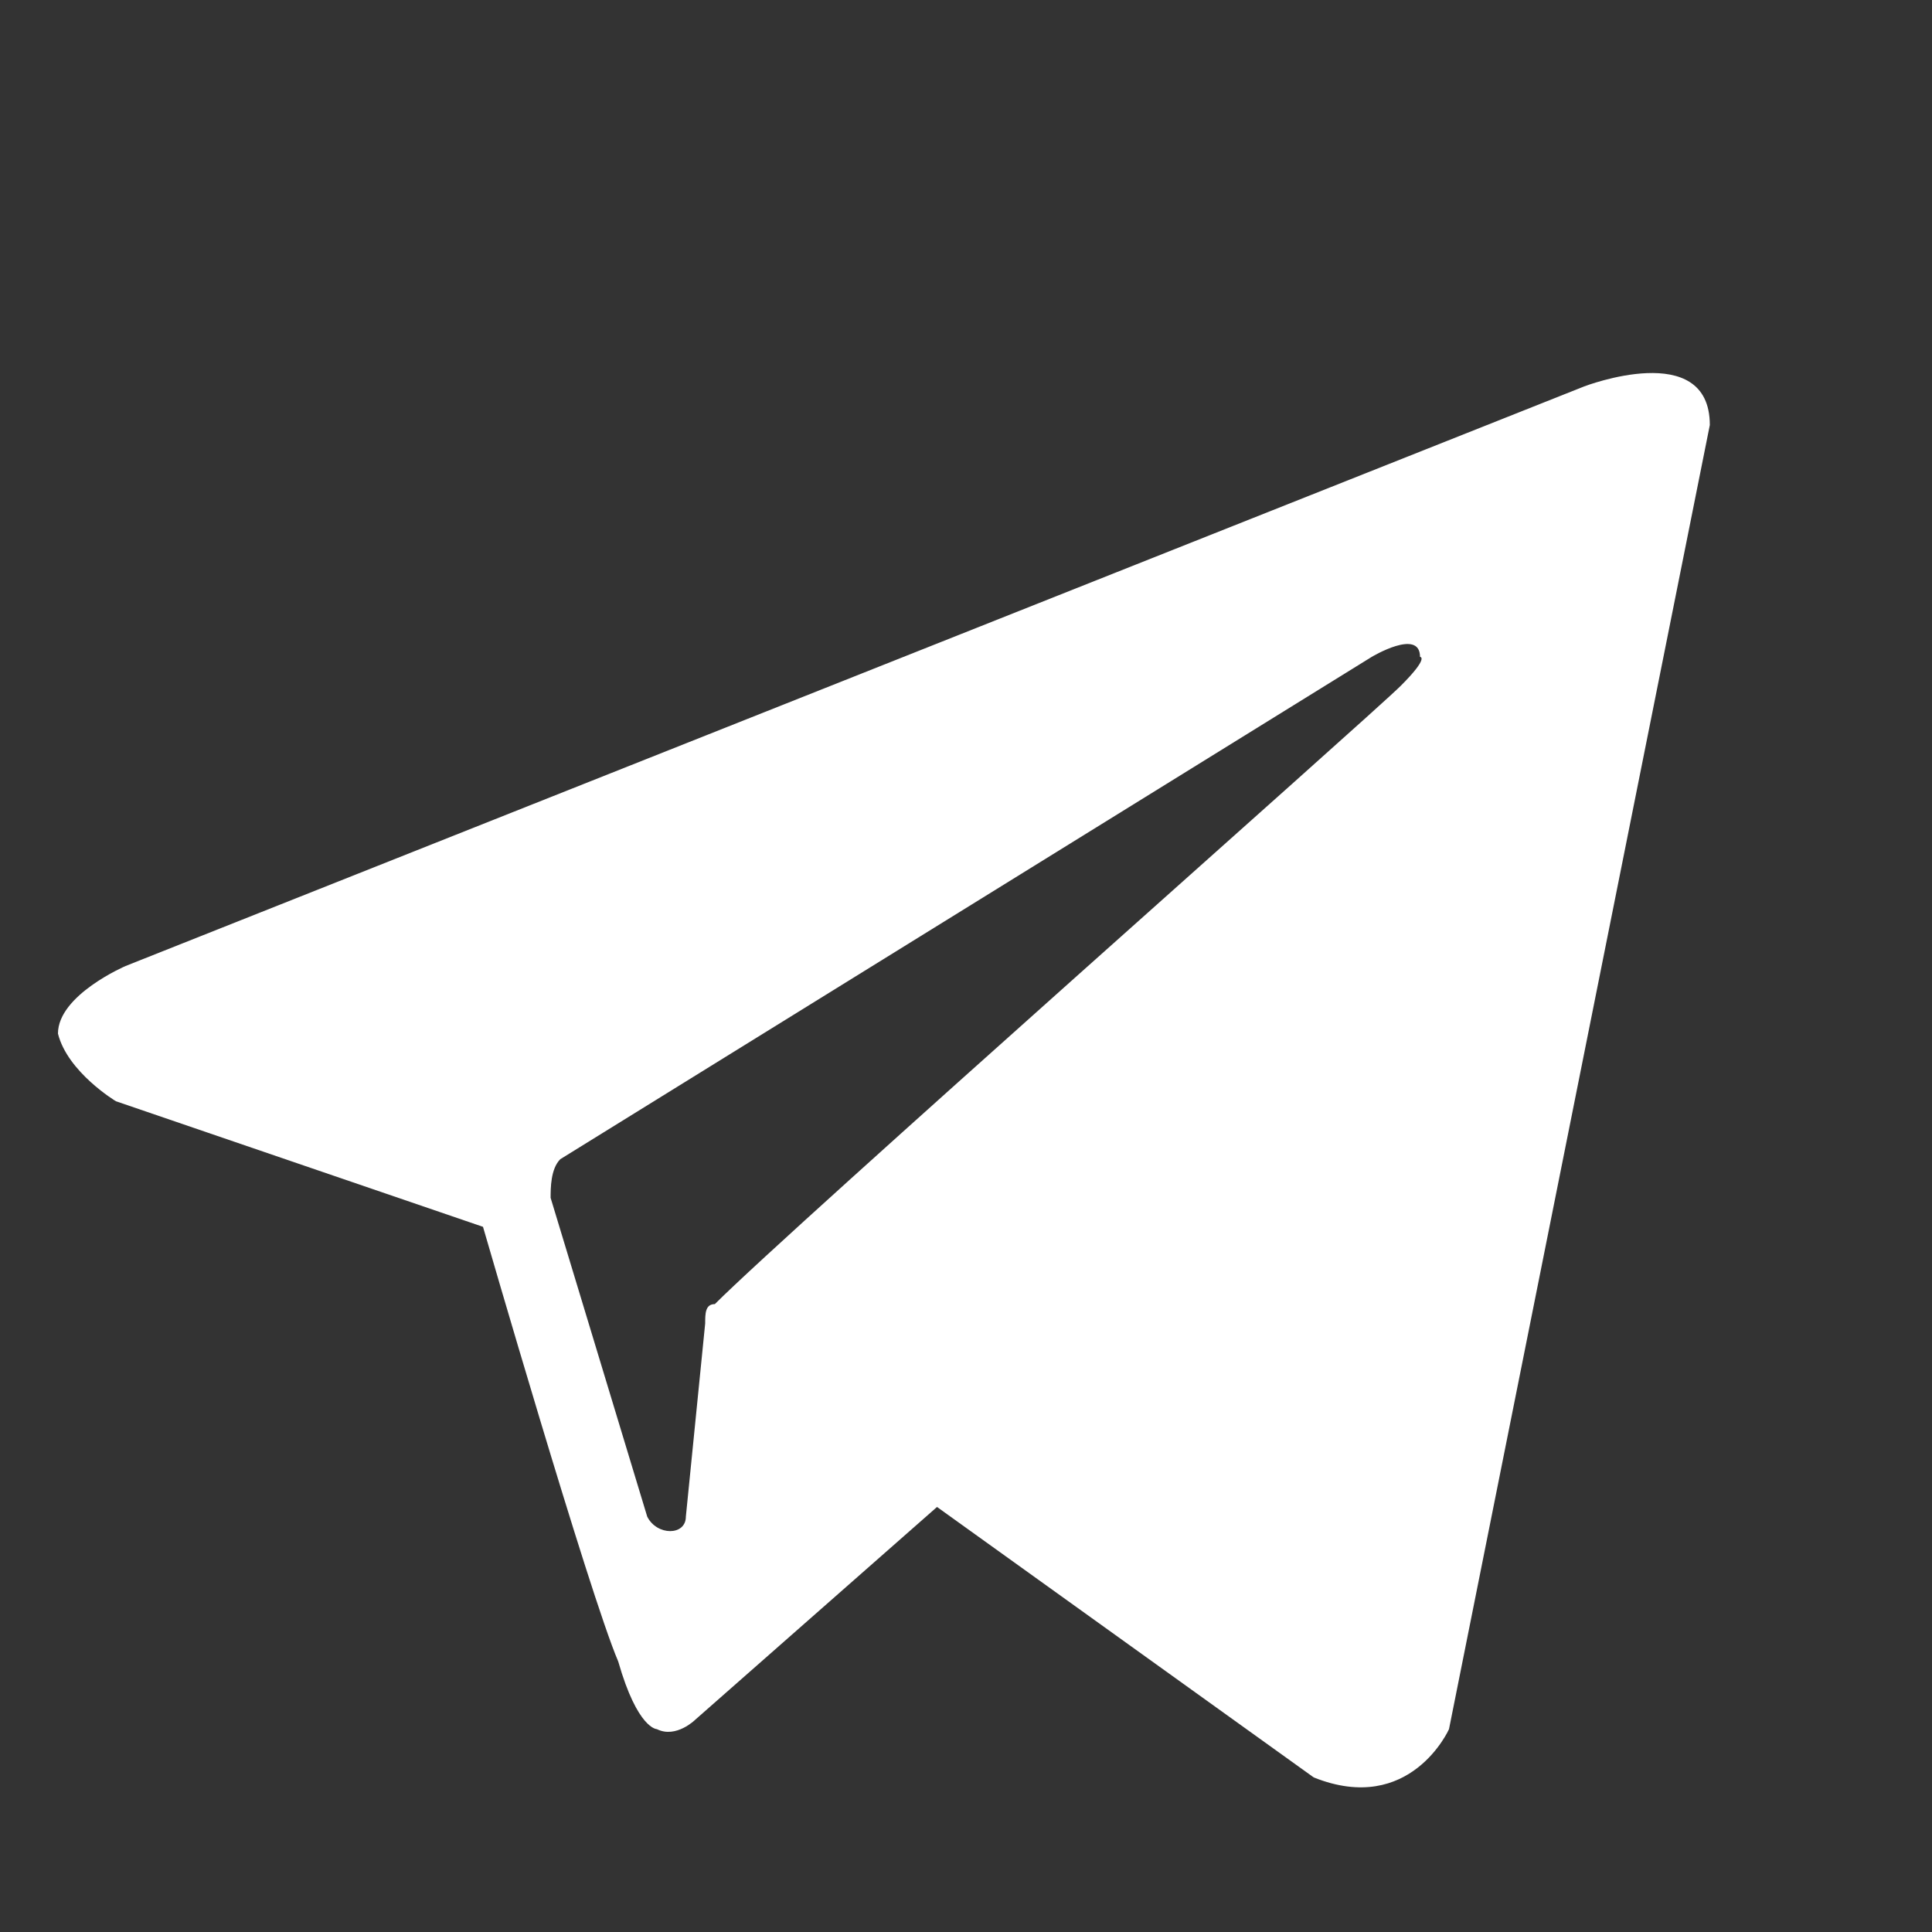 <?xml version="1.0" encoding="utf-8"?>
<!-- Generator: Adobe Illustrator 21.0.0, SVG Export Plug-In . SVG Version: 6.00 Build 0)  -->
<svg version="1.1" xmlns="http://www.w3.org/2000/svg" xmlns:xlink="http://www.w3.org/1999/xlink" x="0px" y="0px"
	 viewBox="0 0 20 20" style="enable-background:new 0 0 20 20;" xml:space="preserve">
<rect x="0" y="0" width="20" height="20" fill="#333333" stroke="none"/>
<style type="text/css">
	.st0{display:none;}
	.st1{display:inline;fill:#220099;}
	.st2{display:inline;fill:#FFFFFF;}
	.st3{fill:#FFFFFF;}
</style>
<g id="Layer_2" class="st0">
	<circle class="st1" cx="10" cy="10" r="10"/>
</g>
<g id="Layer_1" class="st0">
	<path class="st2" d="M10,2c-4.7,0-8.6,3.6-8.6,8c0,2.5,1.2,4.8,3.2,6.2v3l2.9-1.6C8.3,17.9,9.1,18,10,18c4.7,0,8.6-3.6,8.6-8
		S14.7,2,10,2z M10.9,12.8l-2.2-2.3l-4.3,2.3l4.7-5l2.2,2.3l4.2-2.3L10.9,12.8z"/>
</g>
<g id="Layer_3">
	<path class="st3" d="M13.6,18.4c1,0.4,1.4-0.5,1.4-0.5l2.7-13.5c0-0.9-1.3-0.4-1.3-0.4L1.3,10c0,0-0.7,0.3-0.7,0.7
		c0.1,0.4,0.6,0.7,0.6,0.7l3.8,1.3c0,0,1.1,3.8,1.4,4.5c0.2,0.7,0.4,0.7,0.4,0.7c0.2,0.1,0.4-0.1,0.4-0.1l2.5-2.2L13.6,18.4z
		 M14.2,6.8c0,0,0.5-0.3,0.5,0c0,0,0.1,0-0.2,0.3c-0.3,0.3-6.3,5.6-7.1,6.4c-0.1,0-0.1,0.1-0.1,0.2l-0.2,2c0,0.2-0.3,0.2-0.4,0
		l-1-3.3c0-0.1,0-0.3,0.1-0.4L14.2,6.8z"/>
</g>
</svg>
